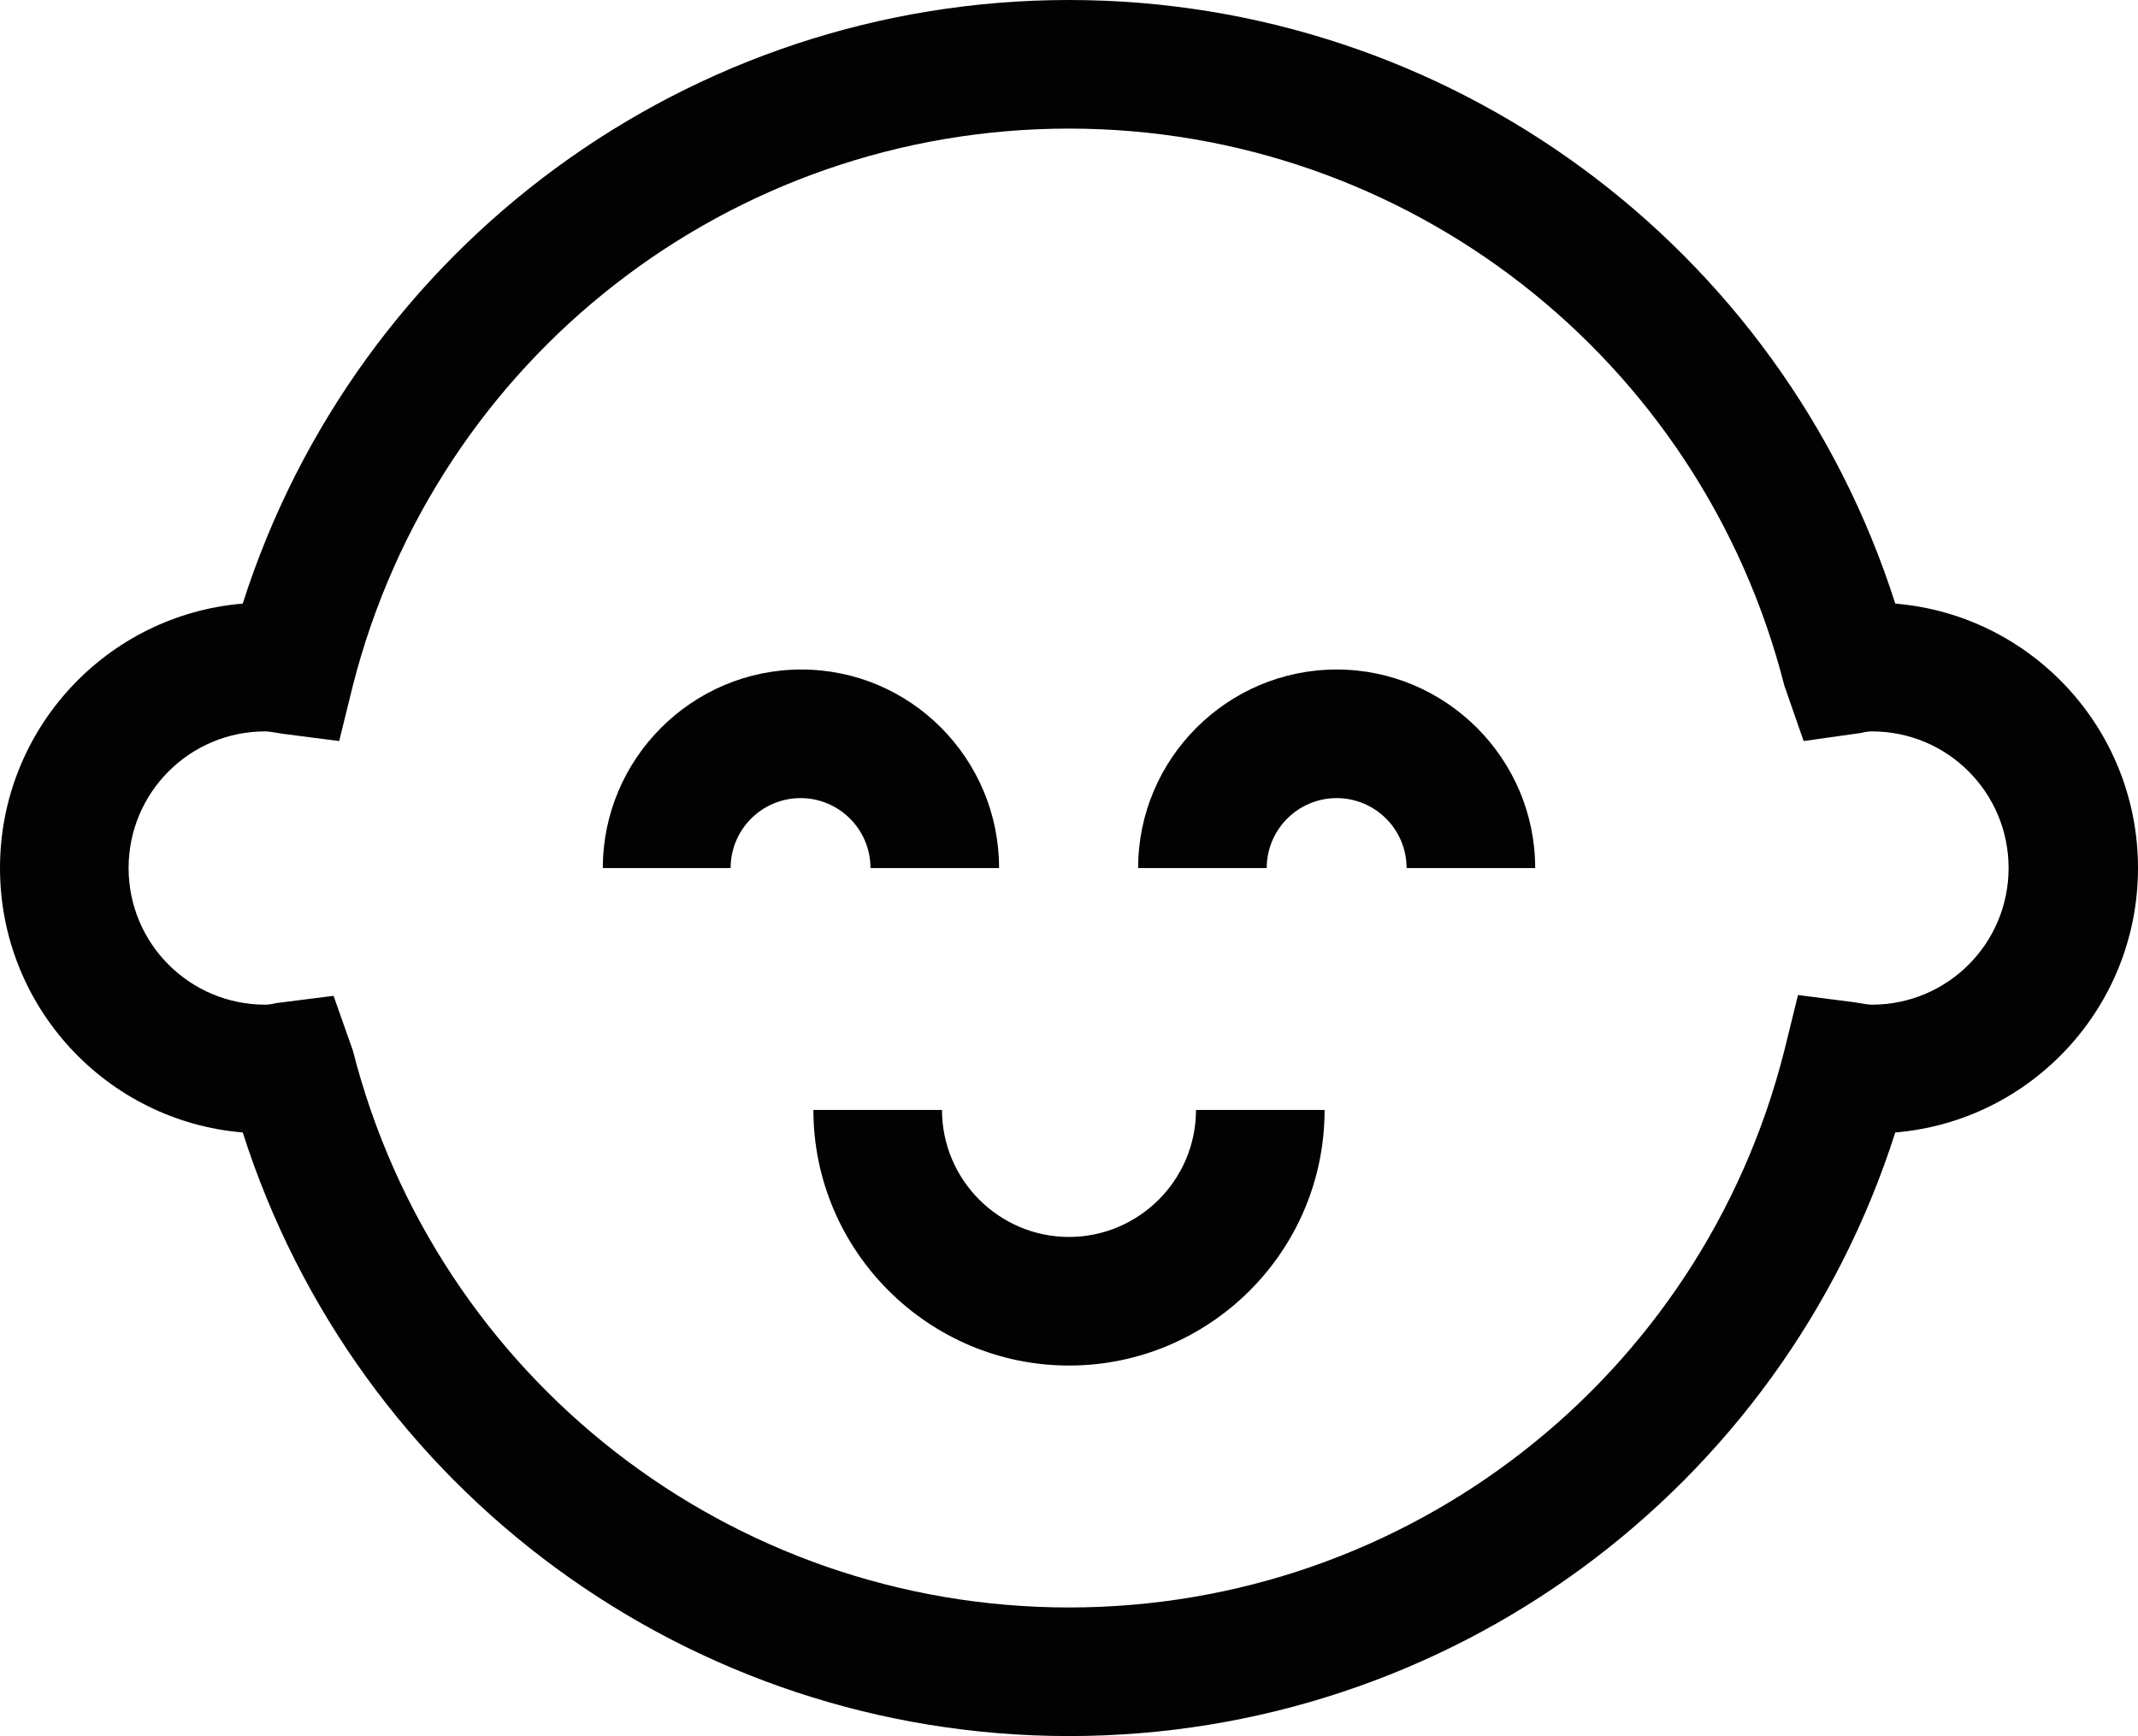 <?xml version="1.0" encoding="utf-8"?>
<!-- Generator: Adobe Illustrator 28.2.0, SVG Export Plug-In . SVG Version: 6.00 Build 0)  -->
<svg version="1.1" id="Warstwa_1" xmlns="http://www.w3.org/2000/svg" xmlns:xlink="http://www.w3.org/1999/xlink" x="0px" y="0px"
	 viewBox="0 0 26.6 21.6" style="enable-background:new 0 0 26.6 21.6;" xml:space="preserve">
<style type="text/css">
	.st0{fill:#020203;}
</style>
<g>
	<g>
		<path class="st0" d="M13.3,21.6c-4.72,0-8.86-3.06-10.28-7.51C1.33,13.95,0,12.53,0,10.8s1.33-3.15,3.02-3.29
			C4.44,3.06,8.58,0,13.3,0s8.86,3.06,10.28,7.51c1.69,0.14,3.02,1.56,3.02,3.29s-1.33,3.15-3.02,3.29
			C22.16,18.54,18.02,21.6,13.3,21.6z M4.15,12.39l0.24,0.68C5.43,17.15,9.09,20,13.3,20c4.21,0,7.87-2.85,8.9-6.93l0.17-0.69
			l0.7,0.09c0.12,0.02,0.17,0.03,0.22,0.03c0.94,0,1.7-0.76,1.7-1.7s-0.76-1.7-1.7-1.7c-0.05,0-0.1,0.01-0.14,0.02l-0.71,0.1
			L22.2,8.53c-1.04-4.08-4.7-6.93-8.9-6.93c-4.21,0-7.87,2.85-8.91,6.93L4.22,9.22l-0.7-0.09C3.39,9.11,3.35,9.1,3.3,9.1
			c-0.94,0-1.7,0.76-1.7,1.7s0.76,1.7,1.7,1.7c0.05,0,0.09-0.01,0.14-0.02L4.15,12.39z"/>
	</g>
	<g>
		<path class="st0" d="M12.43,10.8h-1.6c0-0.48-0.39-0.87-0.87-0.87c-0.48,0-0.87,0.39-0.87,0.87H7.5c0-1.36,1.11-2.47,2.47-2.47
			C11.33,8.33,12.43,9.44,12.43,10.8z"/>
	</g>
	<g>
		<path class="st0" d="M19.1,10.8h-1.6c0-0.48-0.39-0.87-0.87-0.87s-0.87,0.39-0.87,0.87h-1.6c0-1.36,1.11-2.47,2.47-2.47
			S19.1,9.44,19.1,10.8z"/>
	</g>
	<g>
		<path class="st0" d="M13.3,16.99c-1.75,0-3.18-1.43-3.18-3.18h1.6c0,0.87,0.71,1.58,1.58,1.58s1.58-0.71,1.58-1.58h1.6
			C16.48,15.57,15.05,16.99,13.3,16.99z"/>
	</g>
</g>
</svg>
